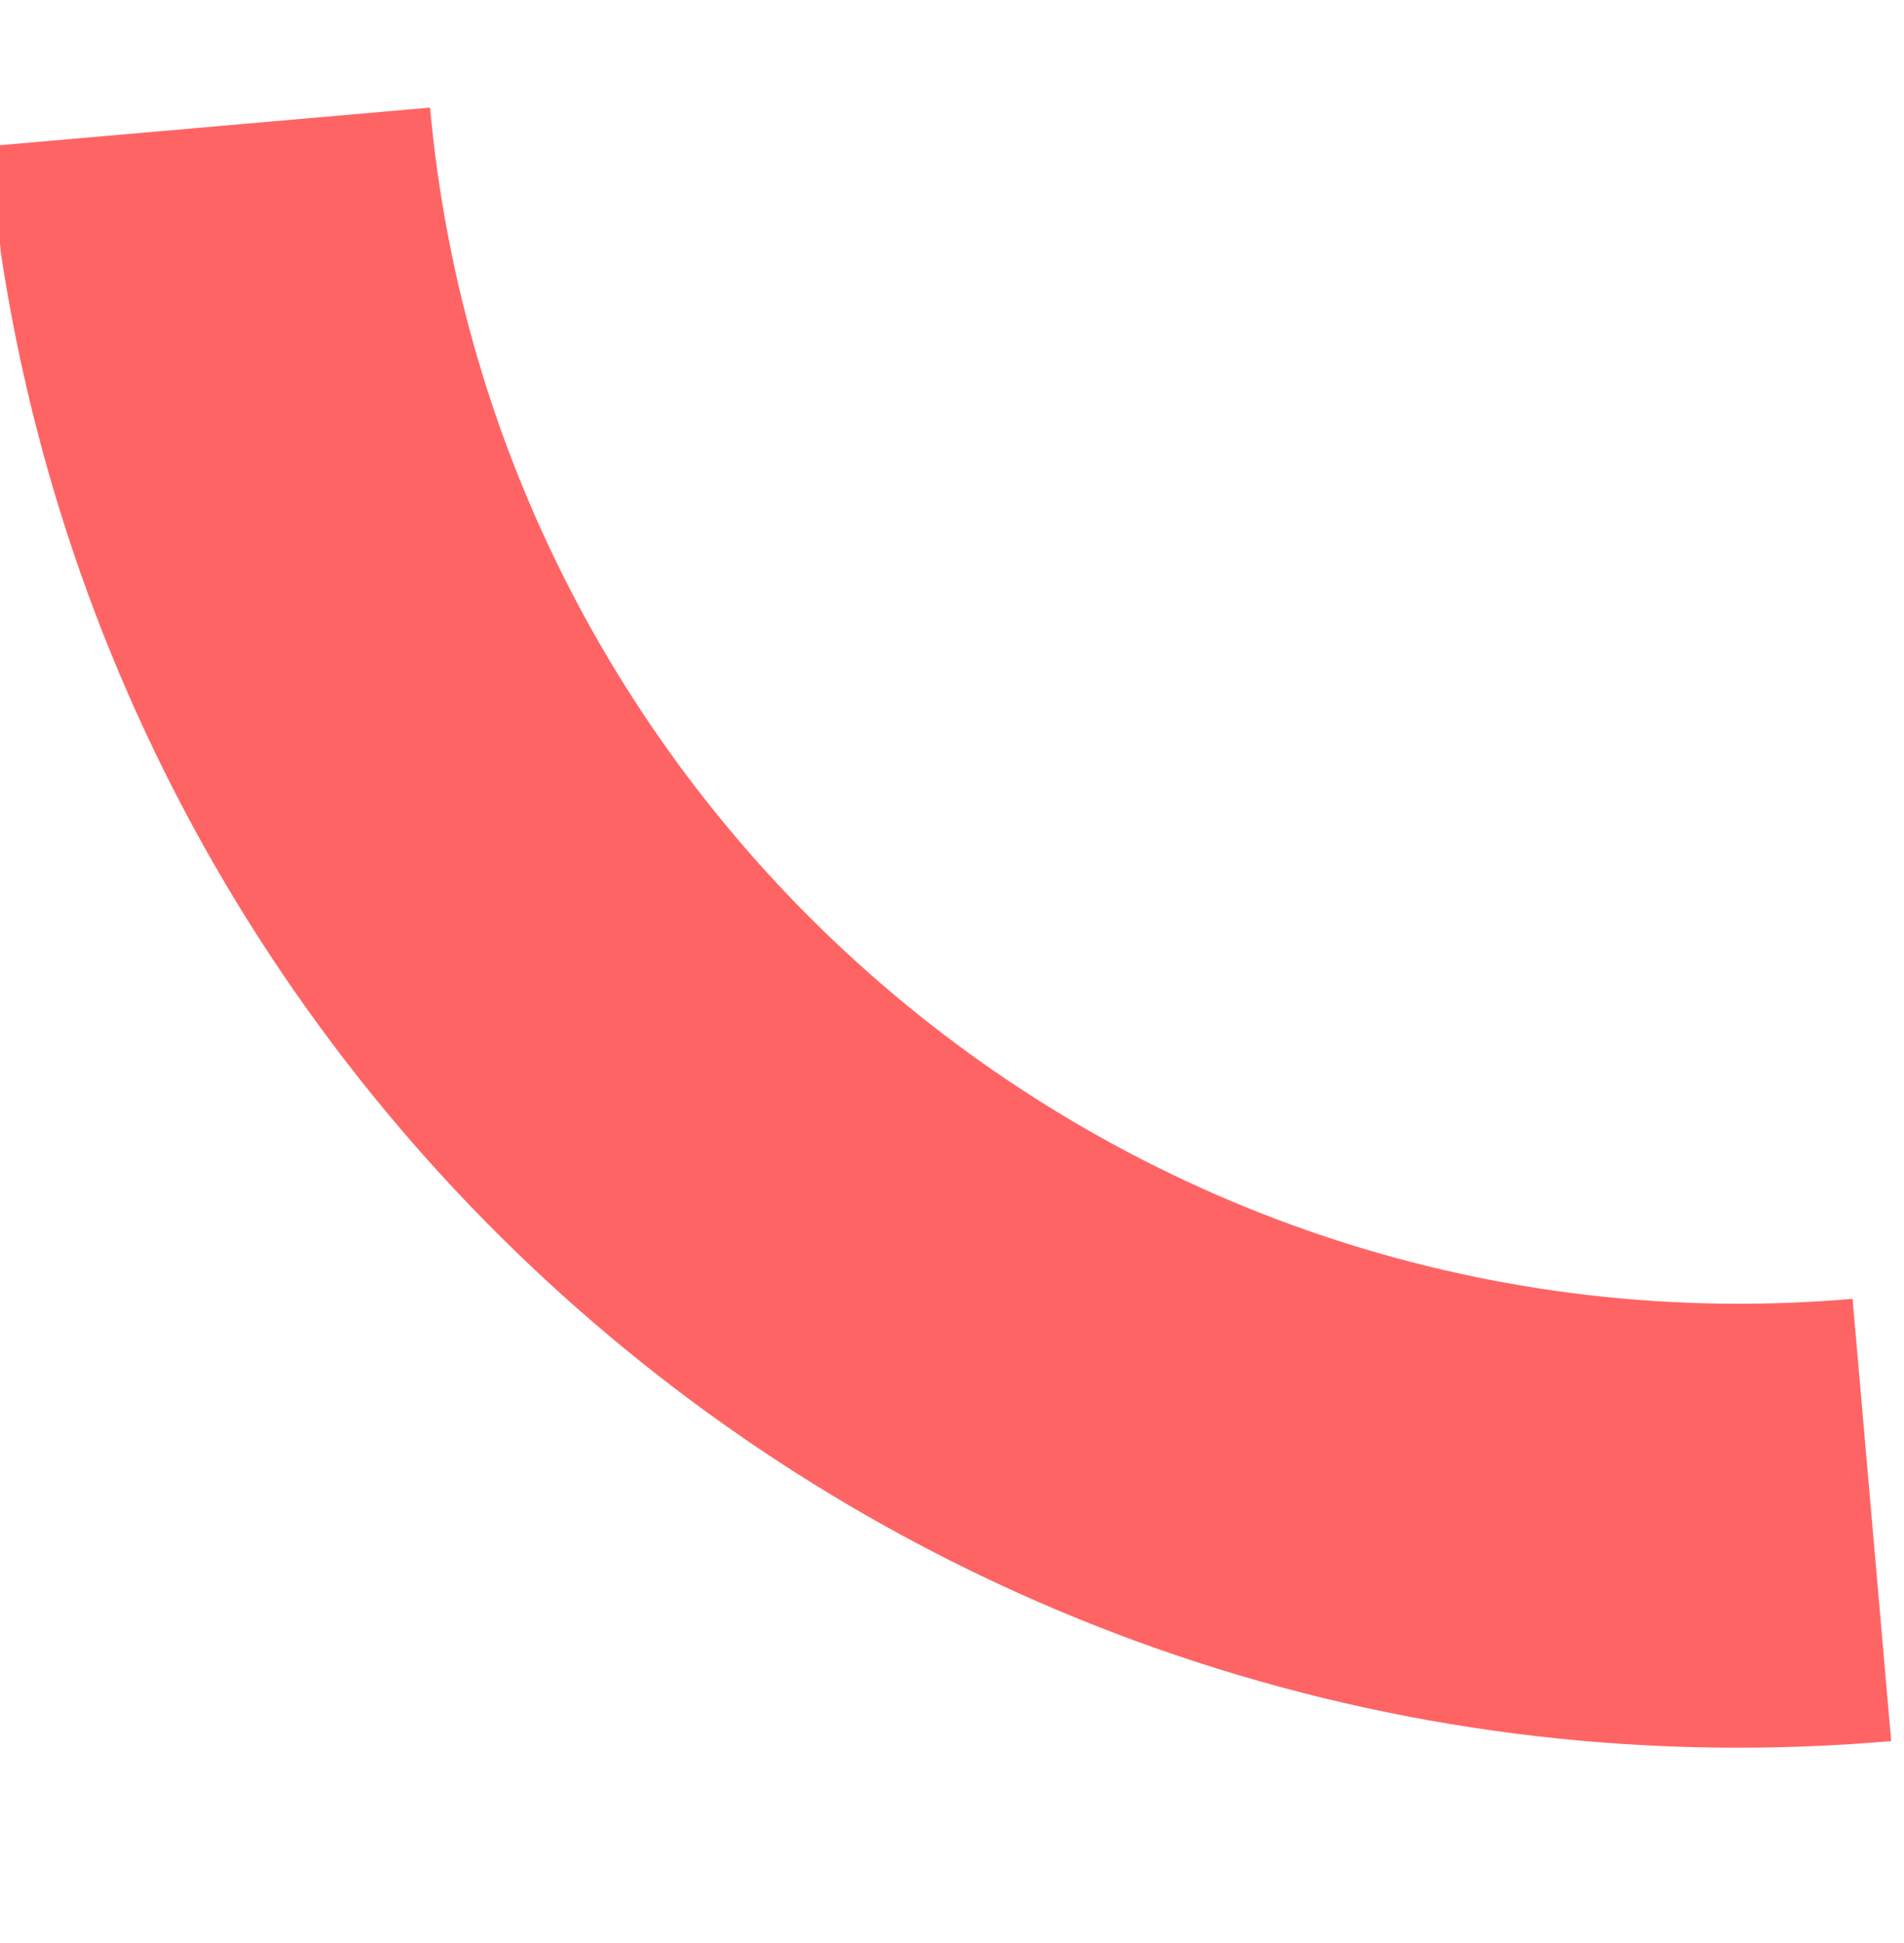 <svg xmlns="http://www.w3.org/2000/svg" xmlns:xlink="http://www.w3.org/1999/xlink" width="90.092" height="91.91" viewBox="0 0 90.092 91.91">
  <defs>
    <clipPath id="clip-path">
      <rect id="Rectangle_11012" data-name="Rectangle 11012" width="83" height="85" transform="translate(431 2051)" fill="#5d36a9" stroke="#707070" stroke-width="1"/>
    </clipPath>
  </defs>
  <g id="Mask_Group_45839" data-name="Mask Group 45839" transform="matrix(0.996, -0.087, 0.087, 0.996, -608.116, -1998.397)" clip-path="url(#clip-path)">
    <g id="Path_120394" data-name="Path 120394" transform="translate(430.833 1967.494)" fill="none">
      <path d="M83.251,0A83.251,83.251,0,1,1,0,83.251,83.251,83.251,0,0,1,83.251,0Z" stroke="none"/>
      <path d="M 83.251 21 C 48.926 21 21 48.926 21 83.251 C 21 117.576 48.926 145.502 83.251 145.502 C 117.576 145.502 145.502 117.576 145.502 83.251 C 145.502 48.926 117.576 21 83.251 21 M 83.251 -1.52587890625e-05 C 129.229 -1.52587890625e-05 166.502 37.273 166.502 83.251 C 166.502 129.229 129.229 166.502 83.251 166.502 C 37.273 166.502 -1.52587890625e-05 129.229 -1.52587890625e-05 83.251 C -1.52587890625e-05 37.273 37.273 -1.52587890625e-05 83.251 -1.52587890625e-05 Z" stroke="none" fill="#ff6465"/>
    </g>
  </g>
</svg>

